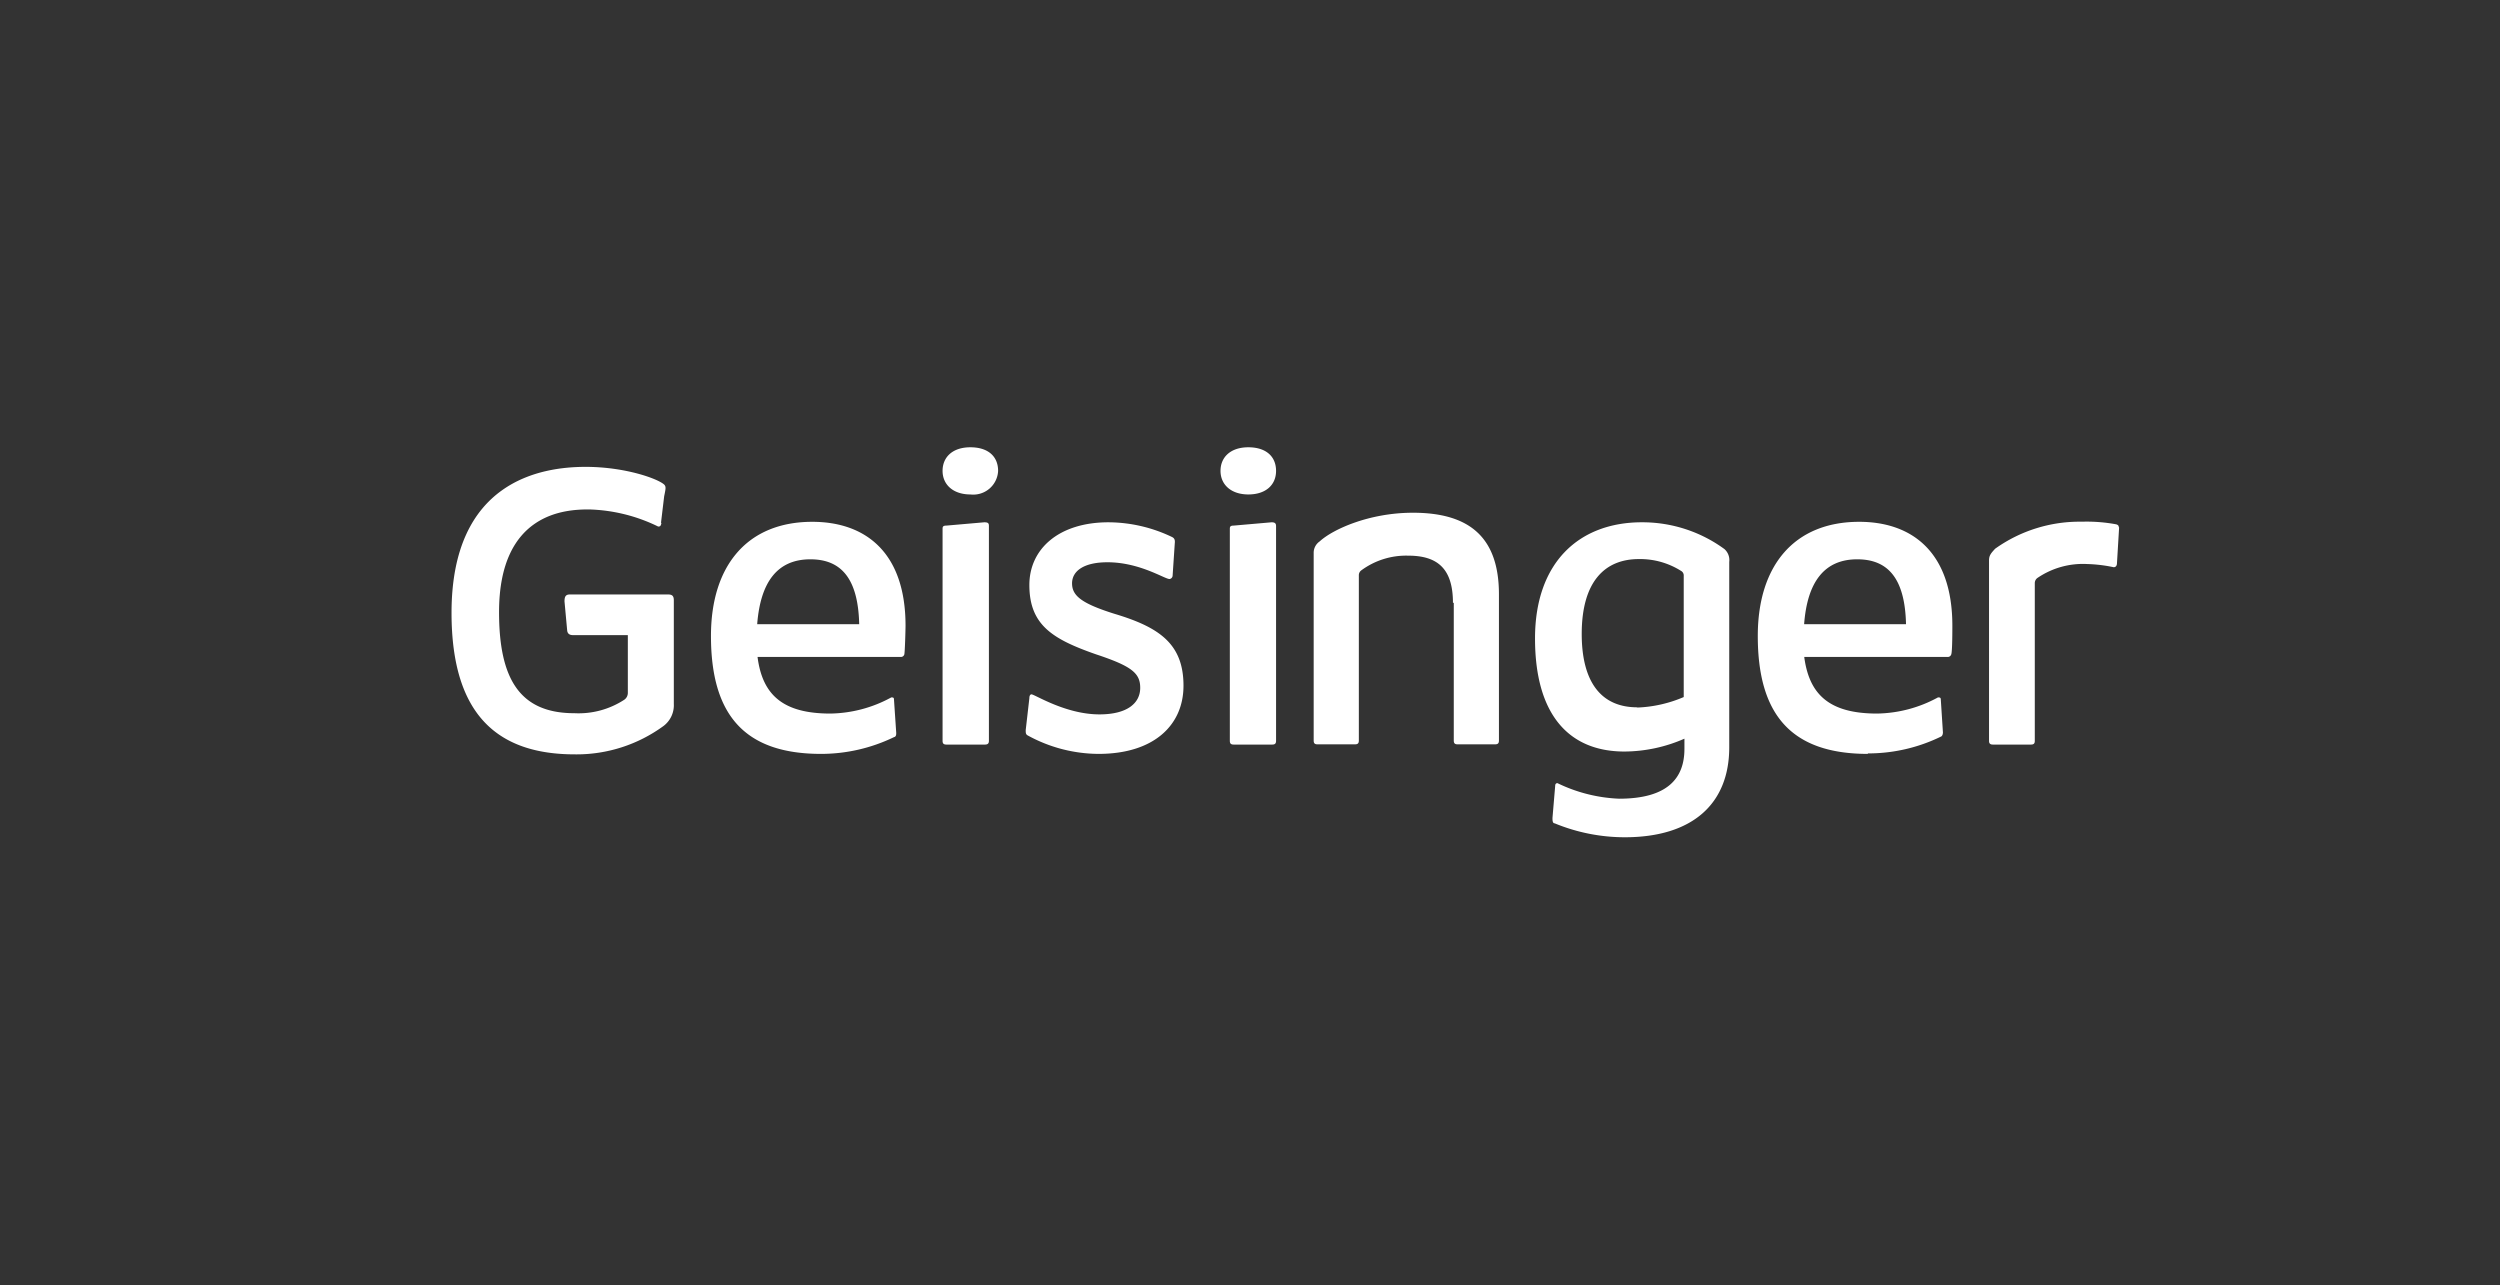<svg id="Layer_1" data-name="Layer 1" xmlns="http://www.w3.org/2000/svg" viewBox="0 0 212 109"><rect x="0" y="0" width="212" height="109" fill="#333333" stroke="none"/><defs><style>.cls-1{fill:#fff;}</style></defs><path class="cls-1" d="M56.09,44.33c-.05.32-.14.32-.28.32a14.17,14.17,0,0,0-5.87-1.45c-1.93,0-7.62.23-7.62,8.71,0,5.58,1.7,8.57,6.38,8.57a7.09,7.09,0,0,0,4.22-1.13.7.7,0,0,0,.32-.59v-4.9H48.61c-.28,0-.46-.09-.51-.36L47.87,51c0-.41.1-.59.46-.59h8.31c.37,0,.5.13.5.5v8.79a2.2,2.2,0,0,1-.87,1.86,12.48,12.48,0,0,1-7.52,2.41c-6.43,0-10.46-3.22-10.46-12,0-11.2,7.61-12.38,11.37-12.38,3.35,0,6.11,1,6.66,1.5.18.18.13.36,0,1l-.27,2.26Zm13.54,19.6c-6.56,0-9.34-3.38-9.34-10,0-6,3.11-9.68,8.59-9.68,4.47,0,7.91,2.55,7.91,8.81,0,.32-.05,2.15-.1,2.42a.3.3,0,0,1-.32.23H64.24c.41,3.2,2.13,4.8,6.18,4.8a11.08,11.08,0,0,0,5.16-1.37c.14,0,.23,0,.23.18L76,62.15c0,.13,0,.32-.19.36a14.22,14.22,0,0,1-6.18,1.42Zm-5.42-11h8.65c-.09-3.9-1.55-5.5-4.14-5.5-2.78,0-4.23,1.9-4.51,5.5Zm18.08-11c-1.47,0-2.36-.84-2.36-2s.84-2,2.36-2,2.35.79,2.35,2a2.11,2.11,0,0,1-2.35,2Zm1.57,2.68V62.82c0,.23-.1.32-.34.32H80.26c-.24,0-.33-.09-.33-.32V44.88c0-.18,0-.31.33-.31l3.21-.28c.34,0,.39.1.39.32Zm16.5,13.54c0,3.35-2.52,5.78-7.2,5.78a12.59,12.59,0,0,1-6-1.56c-.18-.09-.18-.23-.18-.46l.31-2.71c0-.23.09-.32.18-.32.27,0,2.88,1.7,5.76,1.7,2.43,0,3.46-1,3.46-2.25s-.72-1.84-3.77-2.85c-3.65-1.28-5.63-2.47-5.63-5.87,0-3.08,2.52-5.32,6.71-5.32a12.57,12.57,0,0,1,5.35,1.23c.22.1.31.23.27.56l-.18,2.7c0,.23-.18.32-.27.32-.41,0-2.52-1.42-5.26-1.42-2,0-3,.74-3,1.79s.81,1.7,3.56,2.57c3.86,1.15,5.89,2.57,5.89,6.11Zm5.5-16.22c-1.47,0-2.36-.84-2.36-2s.85-2,2.36-2,2.35.79,2.35,2-.89,2-2.35,2Zm2.35,2.68V62.82c0,.23-.09.32-.33.32h-3.26c-.24,0-.33-.09-.33-.32V44.88c0-.18,0-.31.33-.31l3.21-.28c.29,0,.38.1.38.32Zm15,6.51c0-2.9-1.31-4-3.79-4a6.41,6.41,0,0,0-4,1.26.51.51,0,0,0-.19.42v14c0,.23-.09.32-.33.32h-3.18c-.23,0-.32-.09-.32-.32V46.91a1.17,1.17,0,0,1,.51-1c1.08-1,4.16-2.43,7.91-2.43,4.86,0,7.29,2.15,7.29,6.92v12.4c0,.23-.09.32-.33.32h-3.18c-.23,0-.32-.09-.32-.32V51.12ZM137.84,71a15.62,15.62,0,0,1-6-1.18c-.19,0-.19-.27-.19-.46l.23-2.72c0-.18.1-.23.19-.23a13.19,13.19,0,0,0,5.22,1.32c4.12,0,5.55-1.73,5.55-4.23v-.86a12.78,12.78,0,0,1-5.09,1.09c-4.71,0-7.58-3.13-7.58-9.59s3.75-9.85,9.06-9.85a11.79,11.79,0,0,1,7,2.27,1.25,1.25,0,0,1,.41,1.09V63.37c0,4.77-3.09,7.63-8.87,7.63Zm1-11a11,11,0,0,0,3.94-.89V48.82a.44.44,0,0,0-.23-.41,6.5,6.5,0,0,0-3.58-1c-2.89,0-4.84,1.92-4.84,6.35,0,4,1.59,6.22,4.71,6.22Zm19.56,3.93c-6.55,0-9.34-3.38-9.34-10,0-6,3.12-9.68,8.6-9.68,4.46,0,7.9,2.55,7.9,8.81,0,.32,0,2.15-.09,2.42a.31.31,0,0,1-.33.23H153c.42,3.2,2.14,4.8,6.18,4.8a11.08,11.08,0,0,0,5.16-1.37c.14,0,.24,0,.24.18l.18,2.79c0,.13-.05.32-.18.36a14.1,14.1,0,0,1-6.19,1.42Zm-5.41-11h8.64c-.09-3.9-1.54-5.5-4.14-5.5-2.77,0-4.23,1.9-4.5,5.5Zm26.71-8.19-.18,3c0,.23-.1.36-.28.36a12.53,12.53,0,0,0-2.25-.27A6.85,6.85,0,0,0,172.79,49a.54.54,0,0,0-.24.45V62.83c0,.22-.09.31-.33.31H169c-.23,0-.33-.09-.33-.31V47.53c0-.41.14-.59.52-1a12.32,12.32,0,0,1,7.35-2.29,13.74,13.74,0,0,1,2.9.22c.19.05.23.14.23.23Z"/></svg>